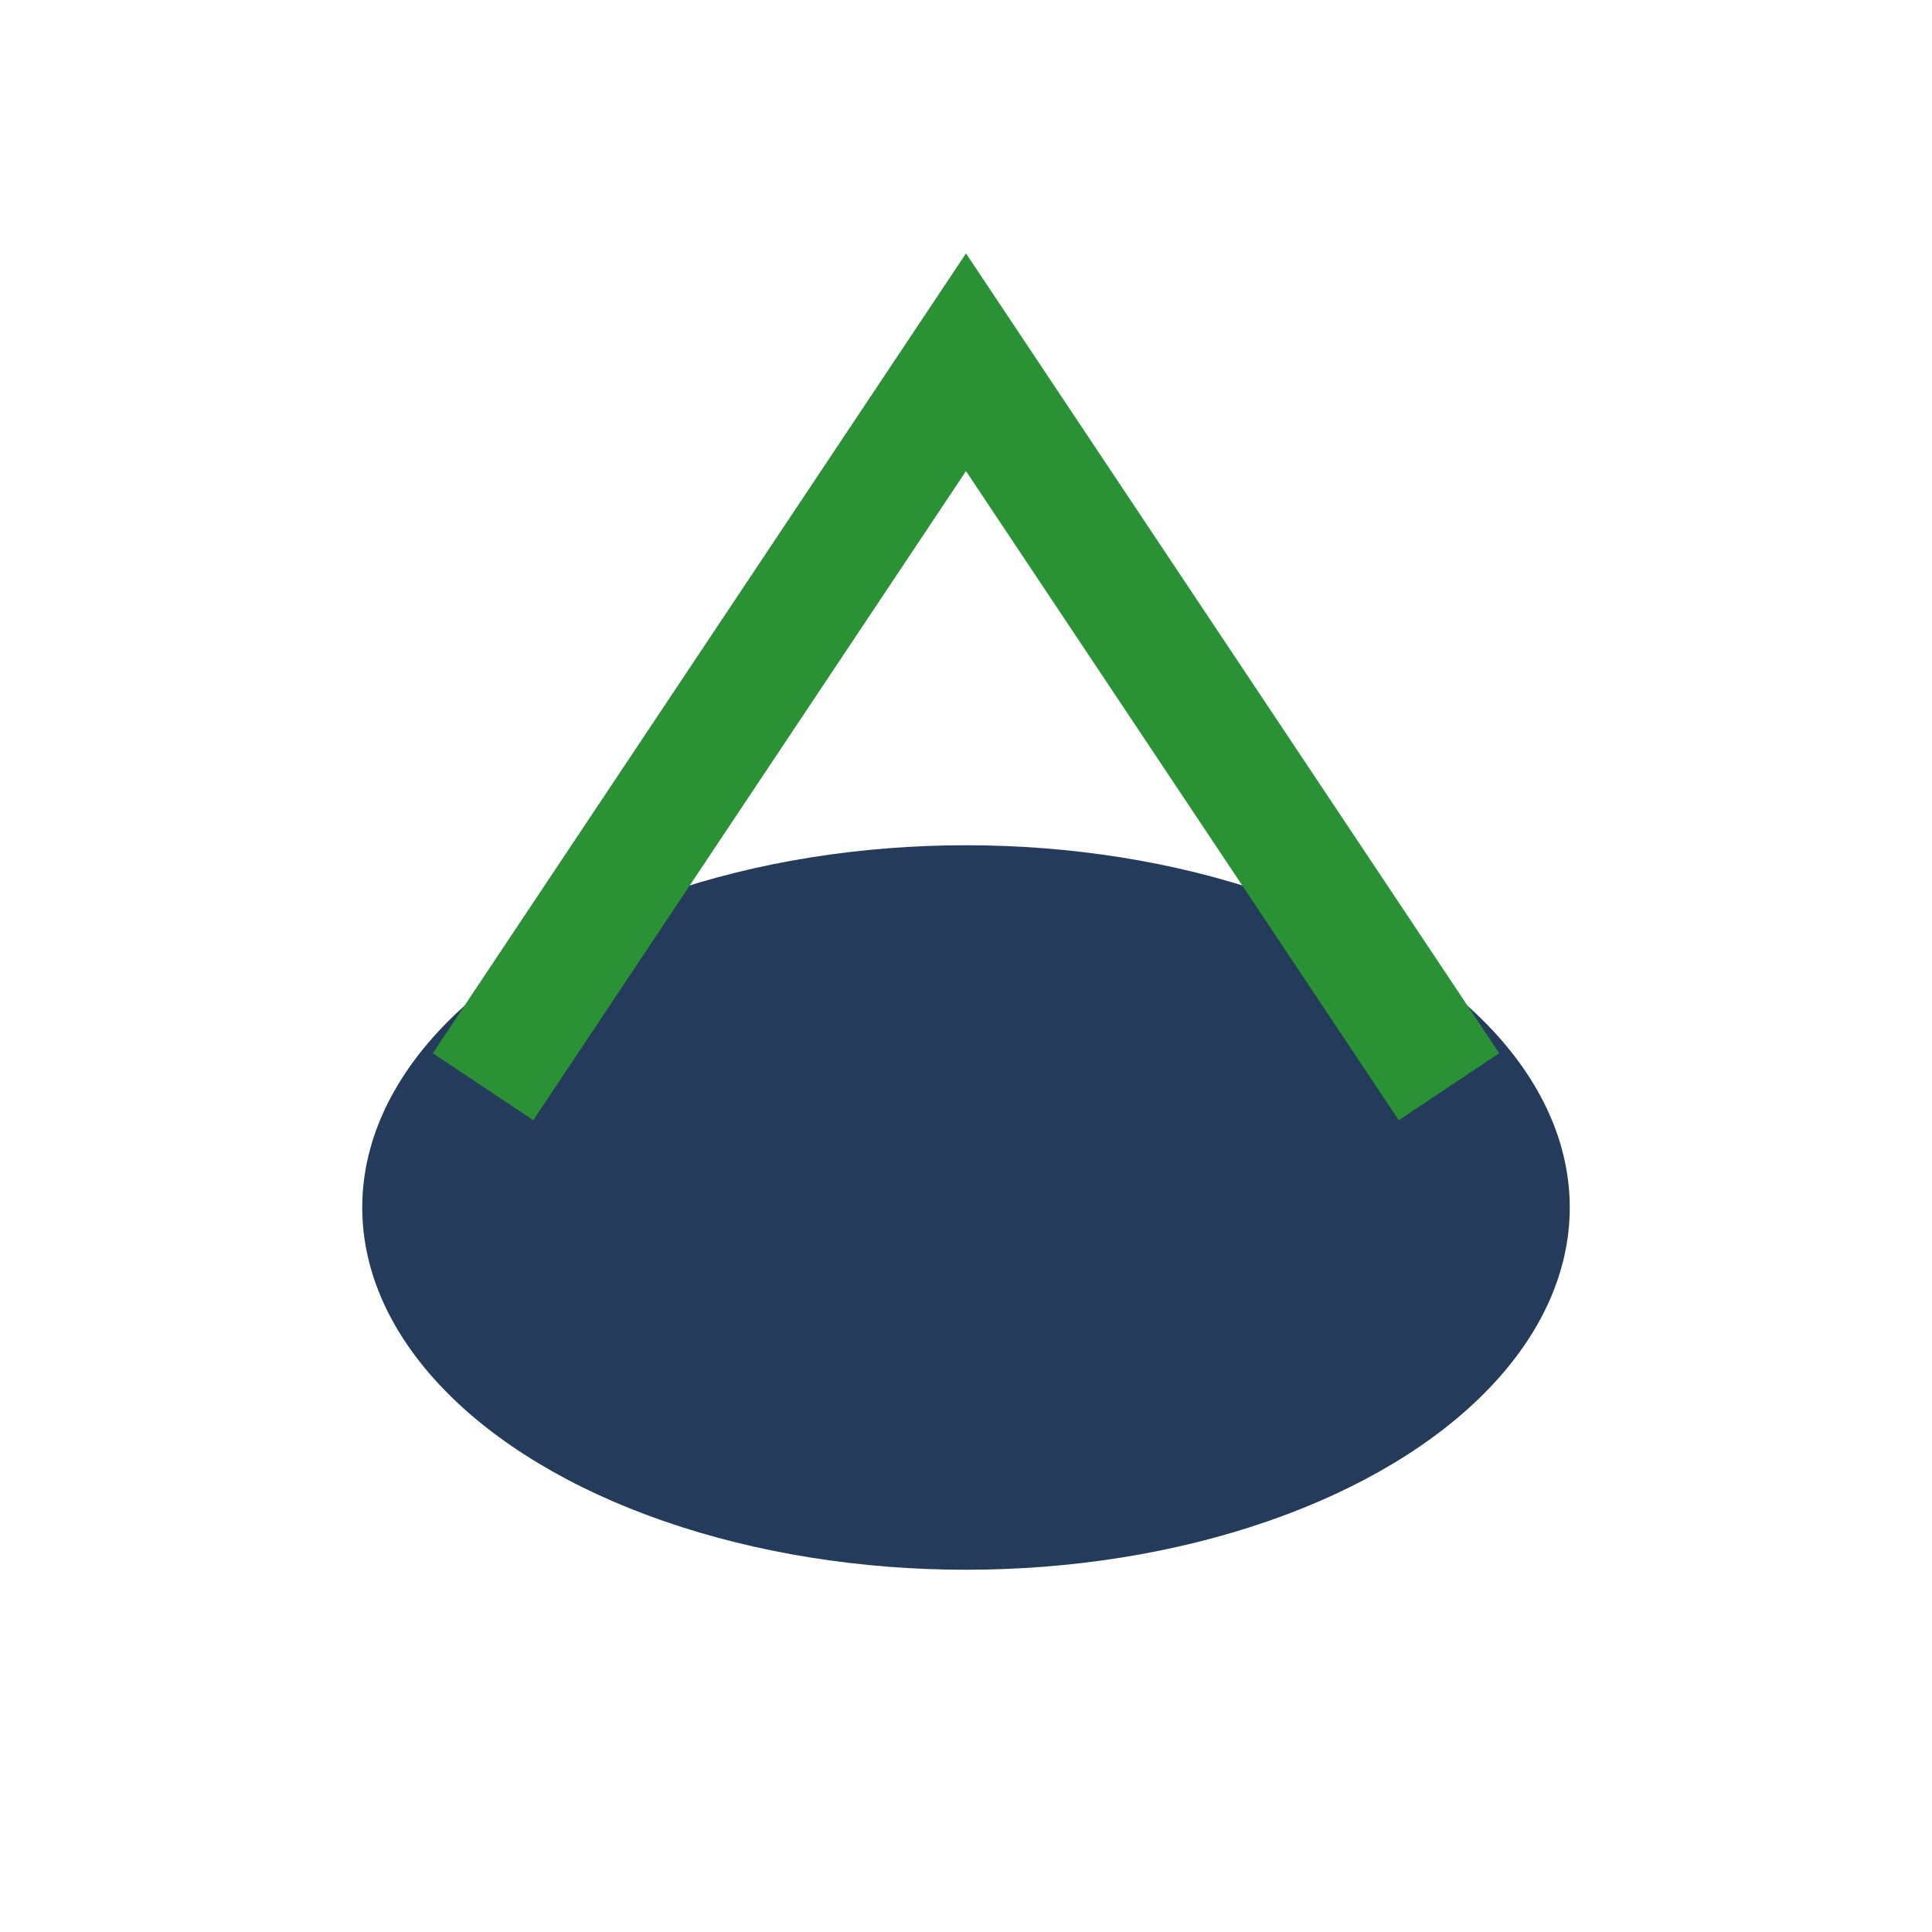 <?xml version="1.0" encoding="UTF-8"?>
<svg xmlns="http://www.w3.org/2000/svg" width="32" height="32" viewBox="0 0 32 32"><ellipse cx="16" cy="20" rx="10" ry="6" fill="#243B5C"/><path d="M8 18l8-12 8 12" stroke="#2A9134" stroke-width="2" fill="none"/></svg>